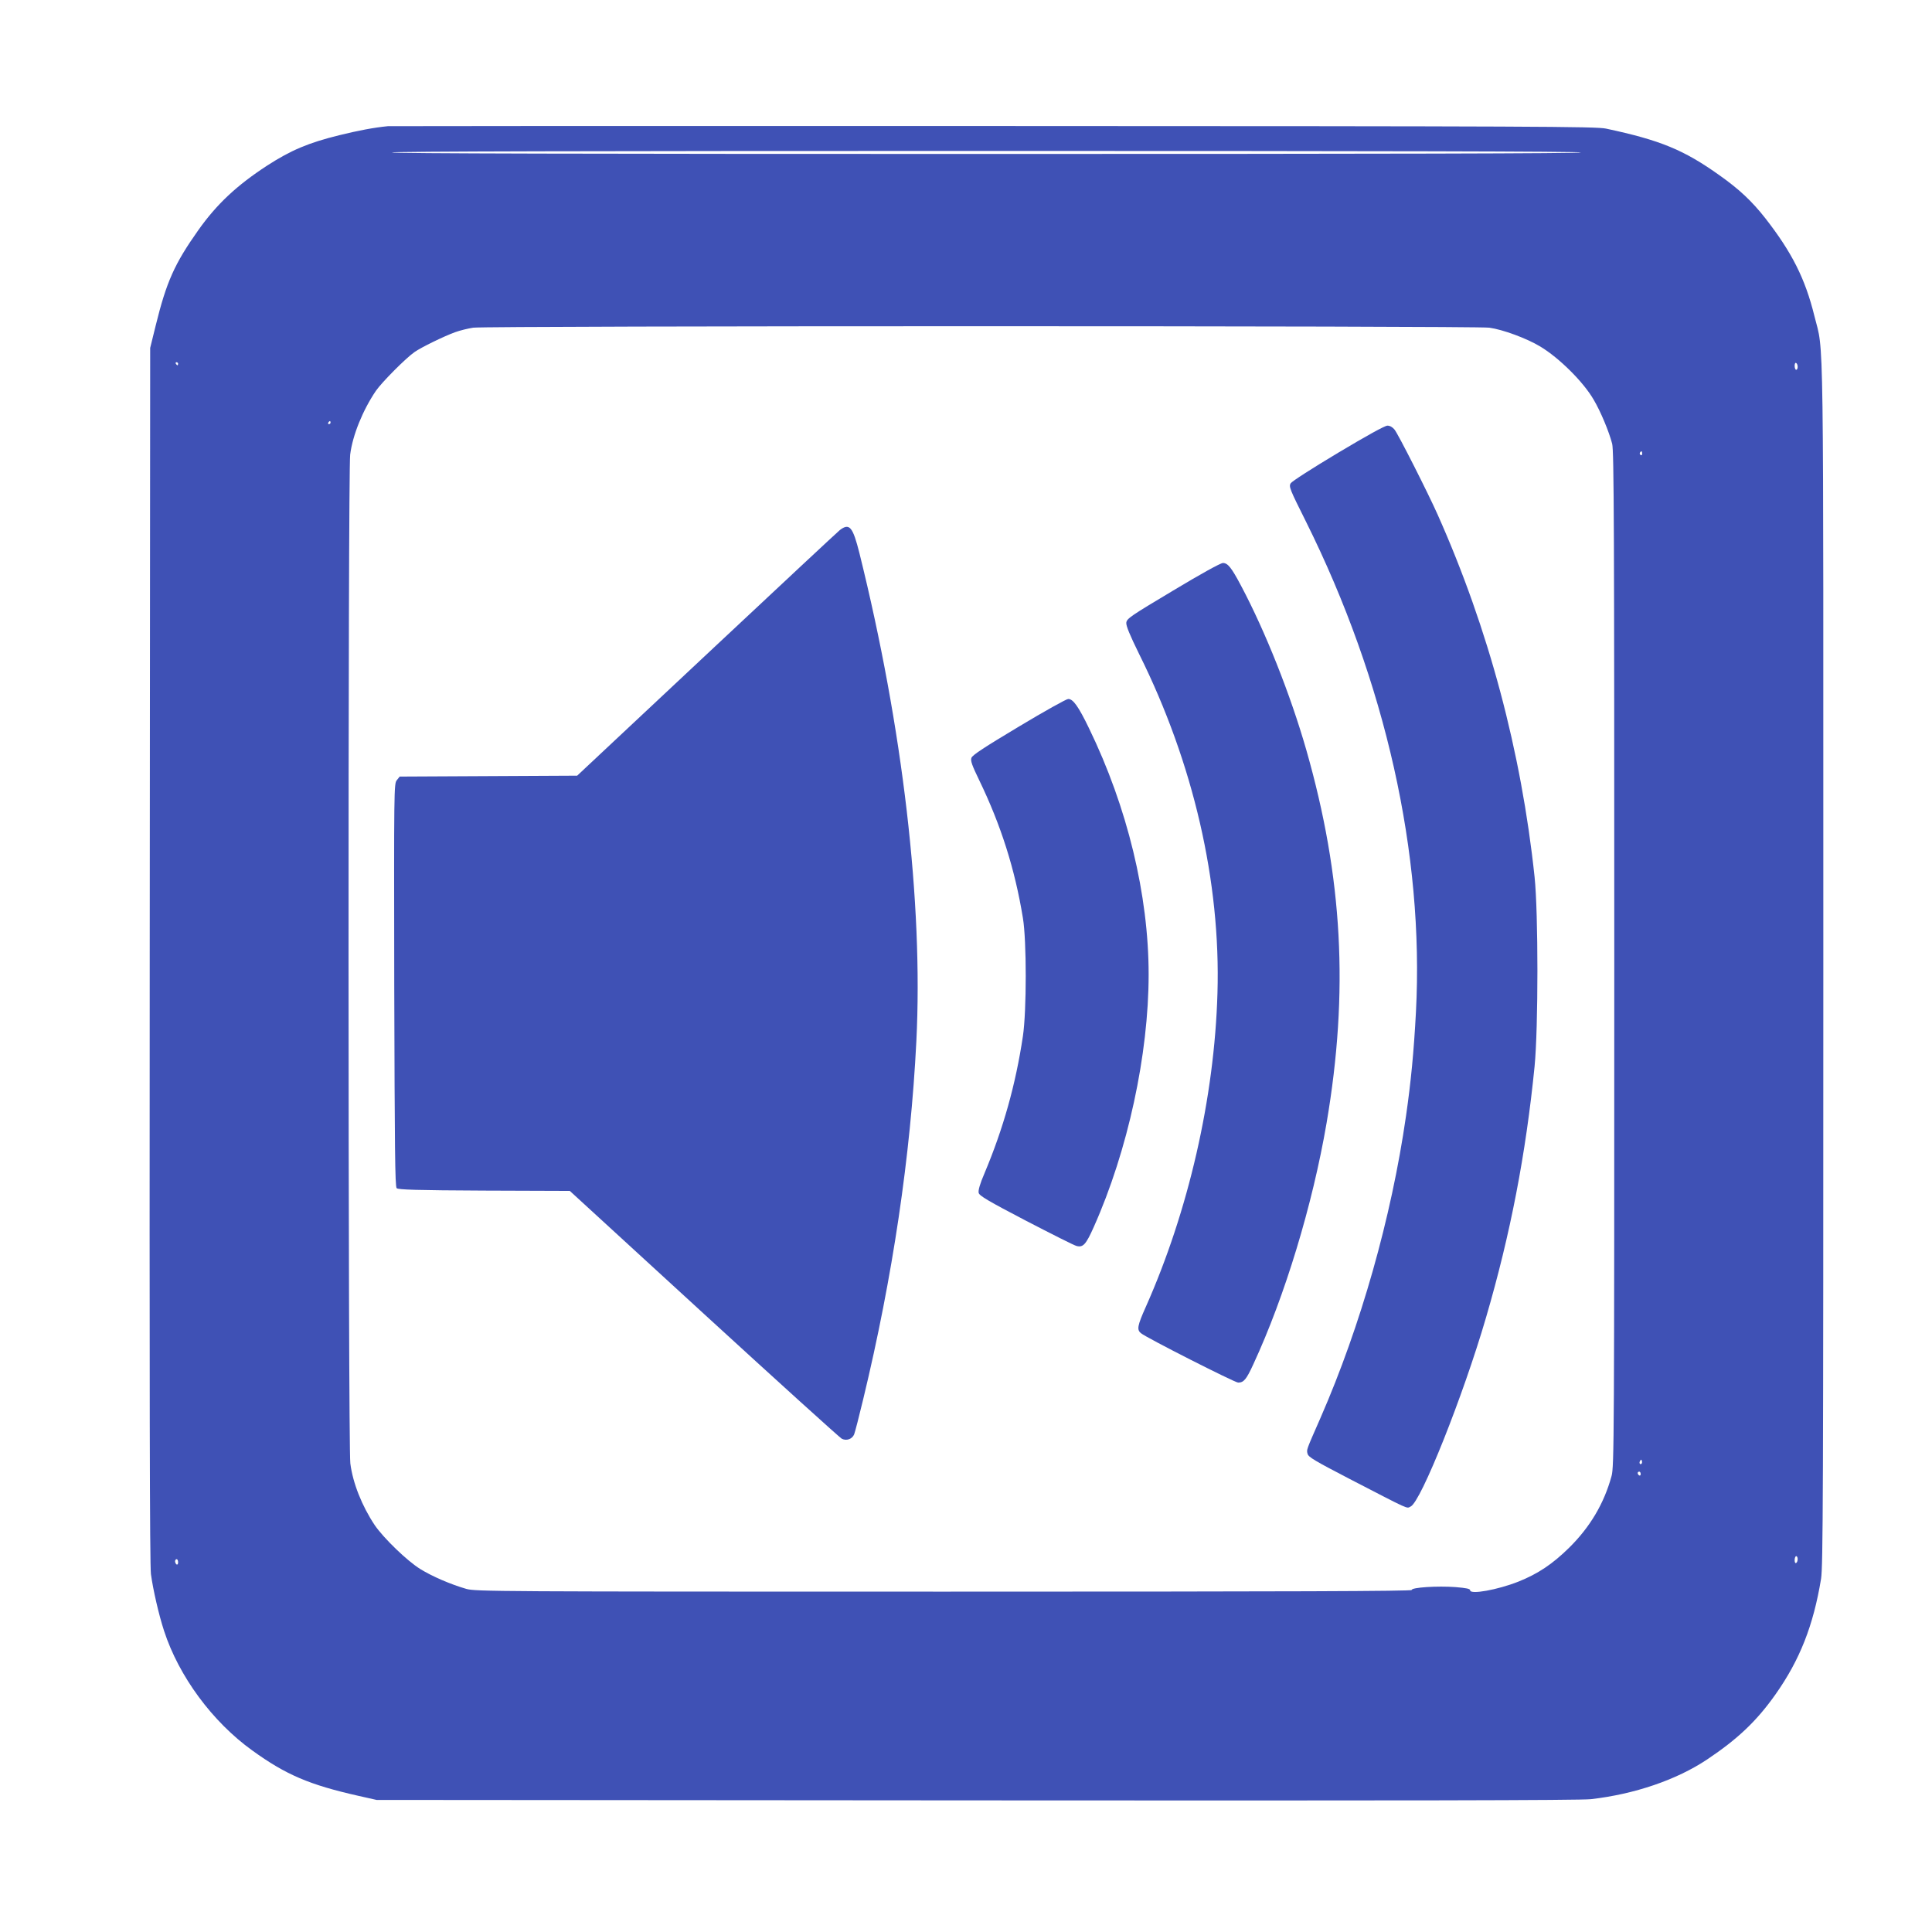 <?xml version="1.0" standalone="no"?>
<!DOCTYPE svg PUBLIC "-//W3C//DTD SVG 20010904//EN"
 "http://www.w3.org/TR/2001/REC-SVG-20010904/DTD/svg10.dtd">
<svg version="1.0" xmlns="http://www.w3.org/2000/svg"
 width="1280pt" height="1280pt" viewBox="0 0 1280 1280"
 preserveAspectRatio="xMidYMid meet">
<g transform="translate(0,1280) scale(0.1,-0.1)"
fill="#3f51b5" stroke="none">
<path d="M2570 11964 c-93 -9 -197 -29 -323 -60 -203 -50 -319 -99 -477 -201
-201 -131 -334 -255 -457 -429 -157 -222 -210 -341 -281 -629 l-37 -150 -3
-4020 c-2 -2867 0 -4044 8 -4104 14 -103 52 -269 87 -376 98 -301 320 -602
584 -792 224 -162 380 -228 704 -301 l120 -27 3975 -3 c2798 -2 4003 0 4070 8
289 33 568 128 770 263 202 135 328 254 453 431 161 228 251 456 302 766 13
84 15 541 15 4080 0 4367 5 4026 -59 4286 -61 248 -149 422 -326 649 -88 112
-172 191 -302 283 -237 169 -392 233 -753 310 -68 14 -448 16 -4055 17 -2189
1 -3996 0 -4015 -1z m7905 -174 c4 -7 -1312 -10 -3940 -10 -2628 0 -3944 3
-3940 10 4 7 1328 10 3940 10 2612 0 3936 -3 3940 -10z m-608 -1161 c89 -12
249 -71 338 -125 126 -76 286 -235 354 -353 46 -78 101 -210 122 -291 12 -47
14 -561 14 -3415 0 -3178 -1 -3363 -18 -3424 -50 -183 -143 -339 -282 -476
-110 -108 -206 -172 -336 -224 -137 -54 -319 -87 -319 -57 0 10 -25 15 -96 21
-119 9 -294 -2 -291 -19 1 -8 -776 -11 -3098 -11 -2978 0 -3103 1 -3165 18
-104 30 -227 83 -306 132 -87 54 -243 205 -301 290 -85 127 -146 281 -162 410
-15 123 -16 6564 -1 6683 16 129 84 295 170 422 39 57 200 219 257 258 44 31
196 105 268 131 33 12 87 25 120 30 93 13 6636 13 6732 0z m-8687 -239 c0 -5
-2 -10 -4 -10 -3 0 -8 5 -11 10 -3 6 -1 10 4 10 6 0 11 -4 11 -10z m10730 -21
c0 -10 -4 -19 -10 -19 -5 0 -10 12 -10 26 0 14 4 23 10 19 6 -3 10 -15 10 -26z
m-9720 -369 c0 -5 -5 -10 -11 -10 -5 0 -7 5 -4 10 3 6 8 10 11 10 2 0 4 -4 4
-10z m8690 -206 c0 -8 -5 -12 -10 -9 -6 4 -8 11 -5 16 9 14 15 11 15 -7z m-4
-6691 c-10 -10 -19 5 -10 18 6 11 8 11 12 0 2 -7 1 -15 -2 -18z m-6 -69 c0 -8
-4 -12 -10 -9 -5 3 -10 10 -10 16 0 5 5 9 10 9 6 0 10 -7 10 -16z m1040 -563
c0 -11 -4 -23 -10 -26 -6 -4 -10 5 -10 19 0 14 5 26 10 26 6 0 10 -9 10 -19z
m-10730 -22 c0 -11 -4 -17 -10 -14 -5 3 -10 13 -10 21 0 8 5 14 10 14 6 0 10
-9 10 -21z"/>
<path d="M8865 9800 c-172 -103 -306 -189 -314 -202 -13 -22 -6 -39 101 -253
528 -1061 784 -2205 729 -3250 -14 -264 -33 -461 -66 -690 -97 -674 -300
-1389 -566 -1998 -97 -221 -93 -210 -86 -239 6 -22 49 -47 274 -164 414 -214
380 -199 409 -185 68 31 347 730 499 1251 162 553 264 1084 322 1665 25 257
25 1016 0 1255 -88 831 -305 1644 -642 2400 -64 144 -261 533 -286 564 -13 16
-30 26 -47 26 -17 0 -138 -67 -327 -180z"/>
<path d="M5564 9288 c-16 -13 -391 -363 -834 -778 -443 -415 -828 -776 -856
-802 l-50 -47 -588 -3 -588 -3 -19 -24 c-19 -23 -19 -54 -17 -1357 3 -1077 5
-1335 16 -1346 10 -10 131 -14 580 -16 l567 -2 890 -816 c490 -449 900 -820
912 -826 32 -16 69 -2 82 29 6 16 33 120 60 233 195 808 314 1612 352 2370 46
917 -90 2079 -377 3235 -44 175 -66 202 -130 153z"/>
<path d="M7770 8886 c-281 -168 -305 -184 -308 -212 -2 -20 23 -81 86 -209
359 -722 540 -1509 518 -2245 -20 -693 -192 -1443 -475 -2079 -55 -123 -60
-150 -33 -173 33 -29 623 -328 645 -328 37 0 54 20 100 120 210 453 393 1057
486 1600 148 869 107 1627 -134 2470 -106 370 -272 787 -433 1090 -64 121 -88
150 -120 150 -17 -1 -144 -71 -332 -184z"/>
<path d="M6750 7986 c-227 -136 -307 -188 -314 -207 -7 -19 3 -48 52 -149 143
-296 236 -587 289 -912 25 -149 25 -615 0 -783 -48 -321 -130 -612 -254 -907
-31 -72 -43 -115 -39 -131 4 -19 63 -54 314 -185 170 -88 320 -164 335 -167
43 -11 62 10 114 127 225 504 363 1142 363 1672 0 526 -141 1108 -395 1631
-70 145 -106 195 -138 194 -12 0 -159 -82 -327 -183z"/>
</g>
</svg>
